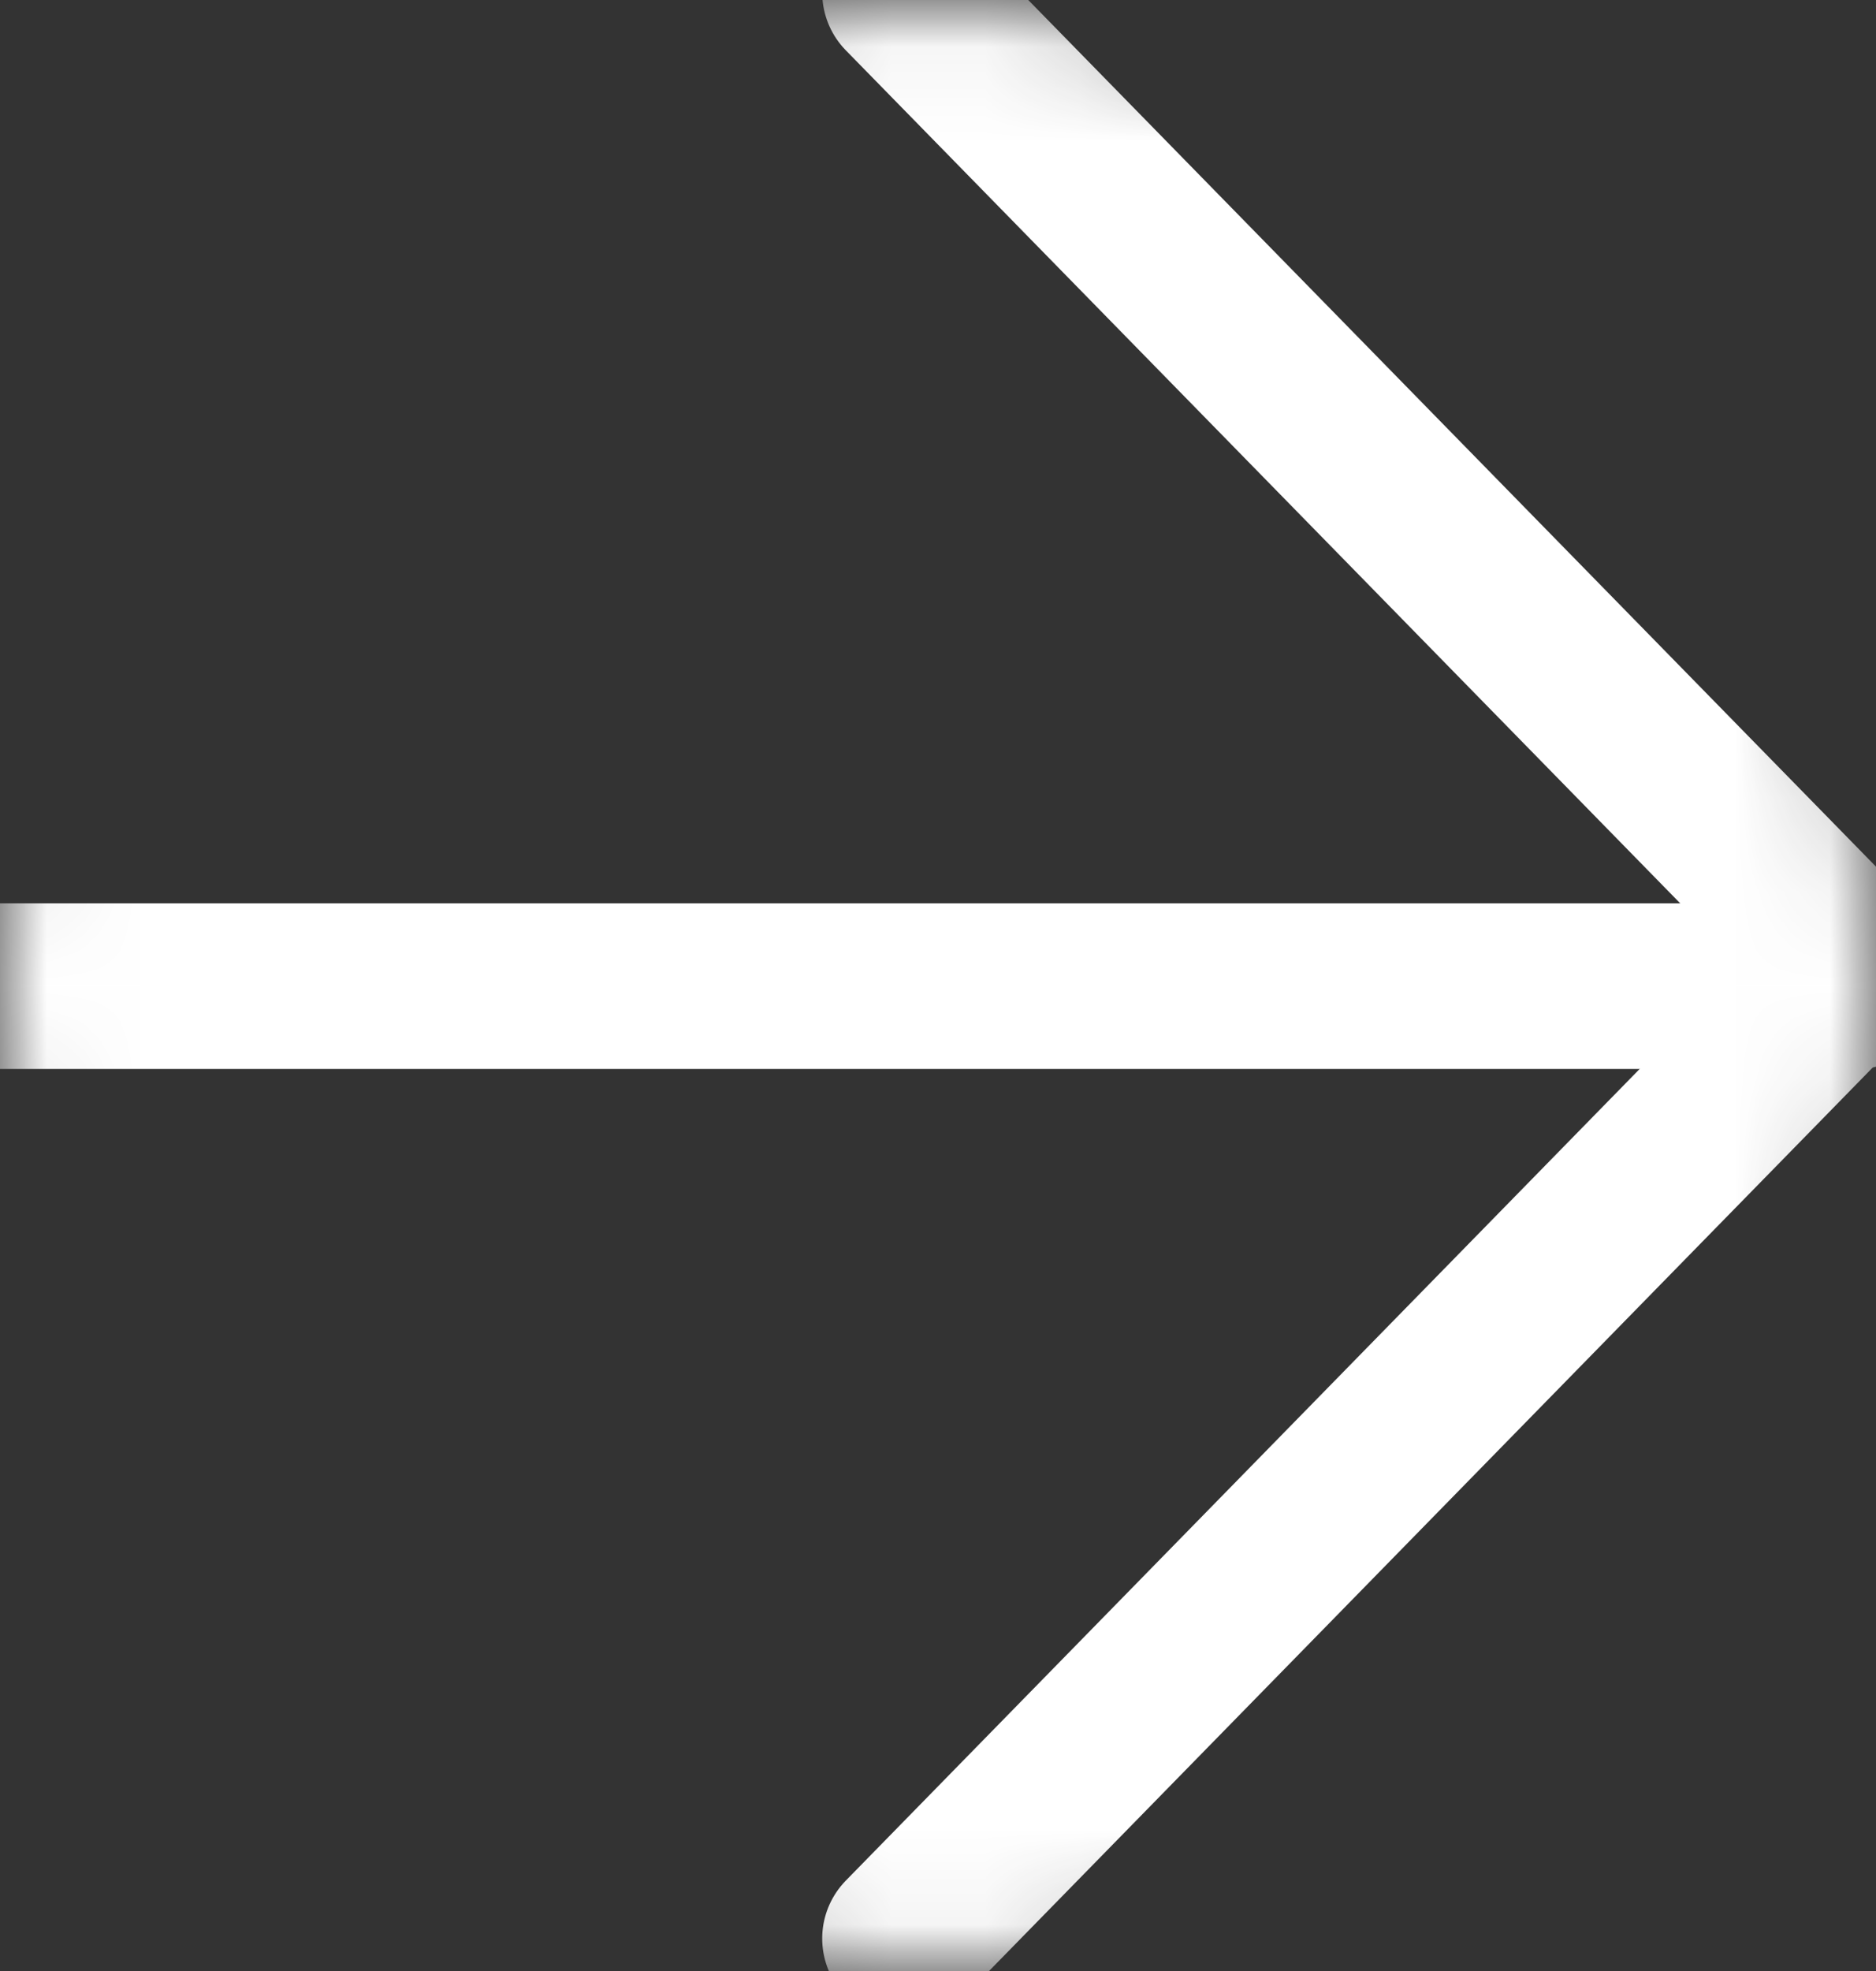 <svg width="20" height="21" viewBox="0 0 20 21" fill="none" xmlns="http://www.w3.org/2000/svg">
<rect x="0" y="0" width="20" height="21" fill="#333333" stroke="none"/>
<g clip-path="url(#clip0_49_17)">
<mask id="mask0_49_17" style="mask-type:luminance" maskUnits="userSpaceOnUse" x="0" y="0" width="20" height="21">
<path d="M20 10C20 4.477 15.523 0 10 0C4.477 0 0 4.477 0 10L0 11C0 16.523 4.477 21 10 21C15.523 21 20 16.523 20 11V10Z" fill="white"/>
</mask>
<g mask="url(#mask0_49_17)">
<path d="M-0.499 10.507L19.795 10.507" stroke="white" stroke-width="1.765" stroke-linecap="round" stroke-linejoin="round"/>
<path d="M9.648 -0.081L19.795 10.286L9.648 20.654" stroke="white" stroke-width="1.765" stroke-linecap="round" stroke-linejoin="round"/>
</g>
</g>
<defs>
<clipPath id="clip0_49_17">
<rect width="20" height="21" fill="white" transform="matrix(-1 0 0 -1 20 21)"/>
</clipPath>
</defs>
</svg>
